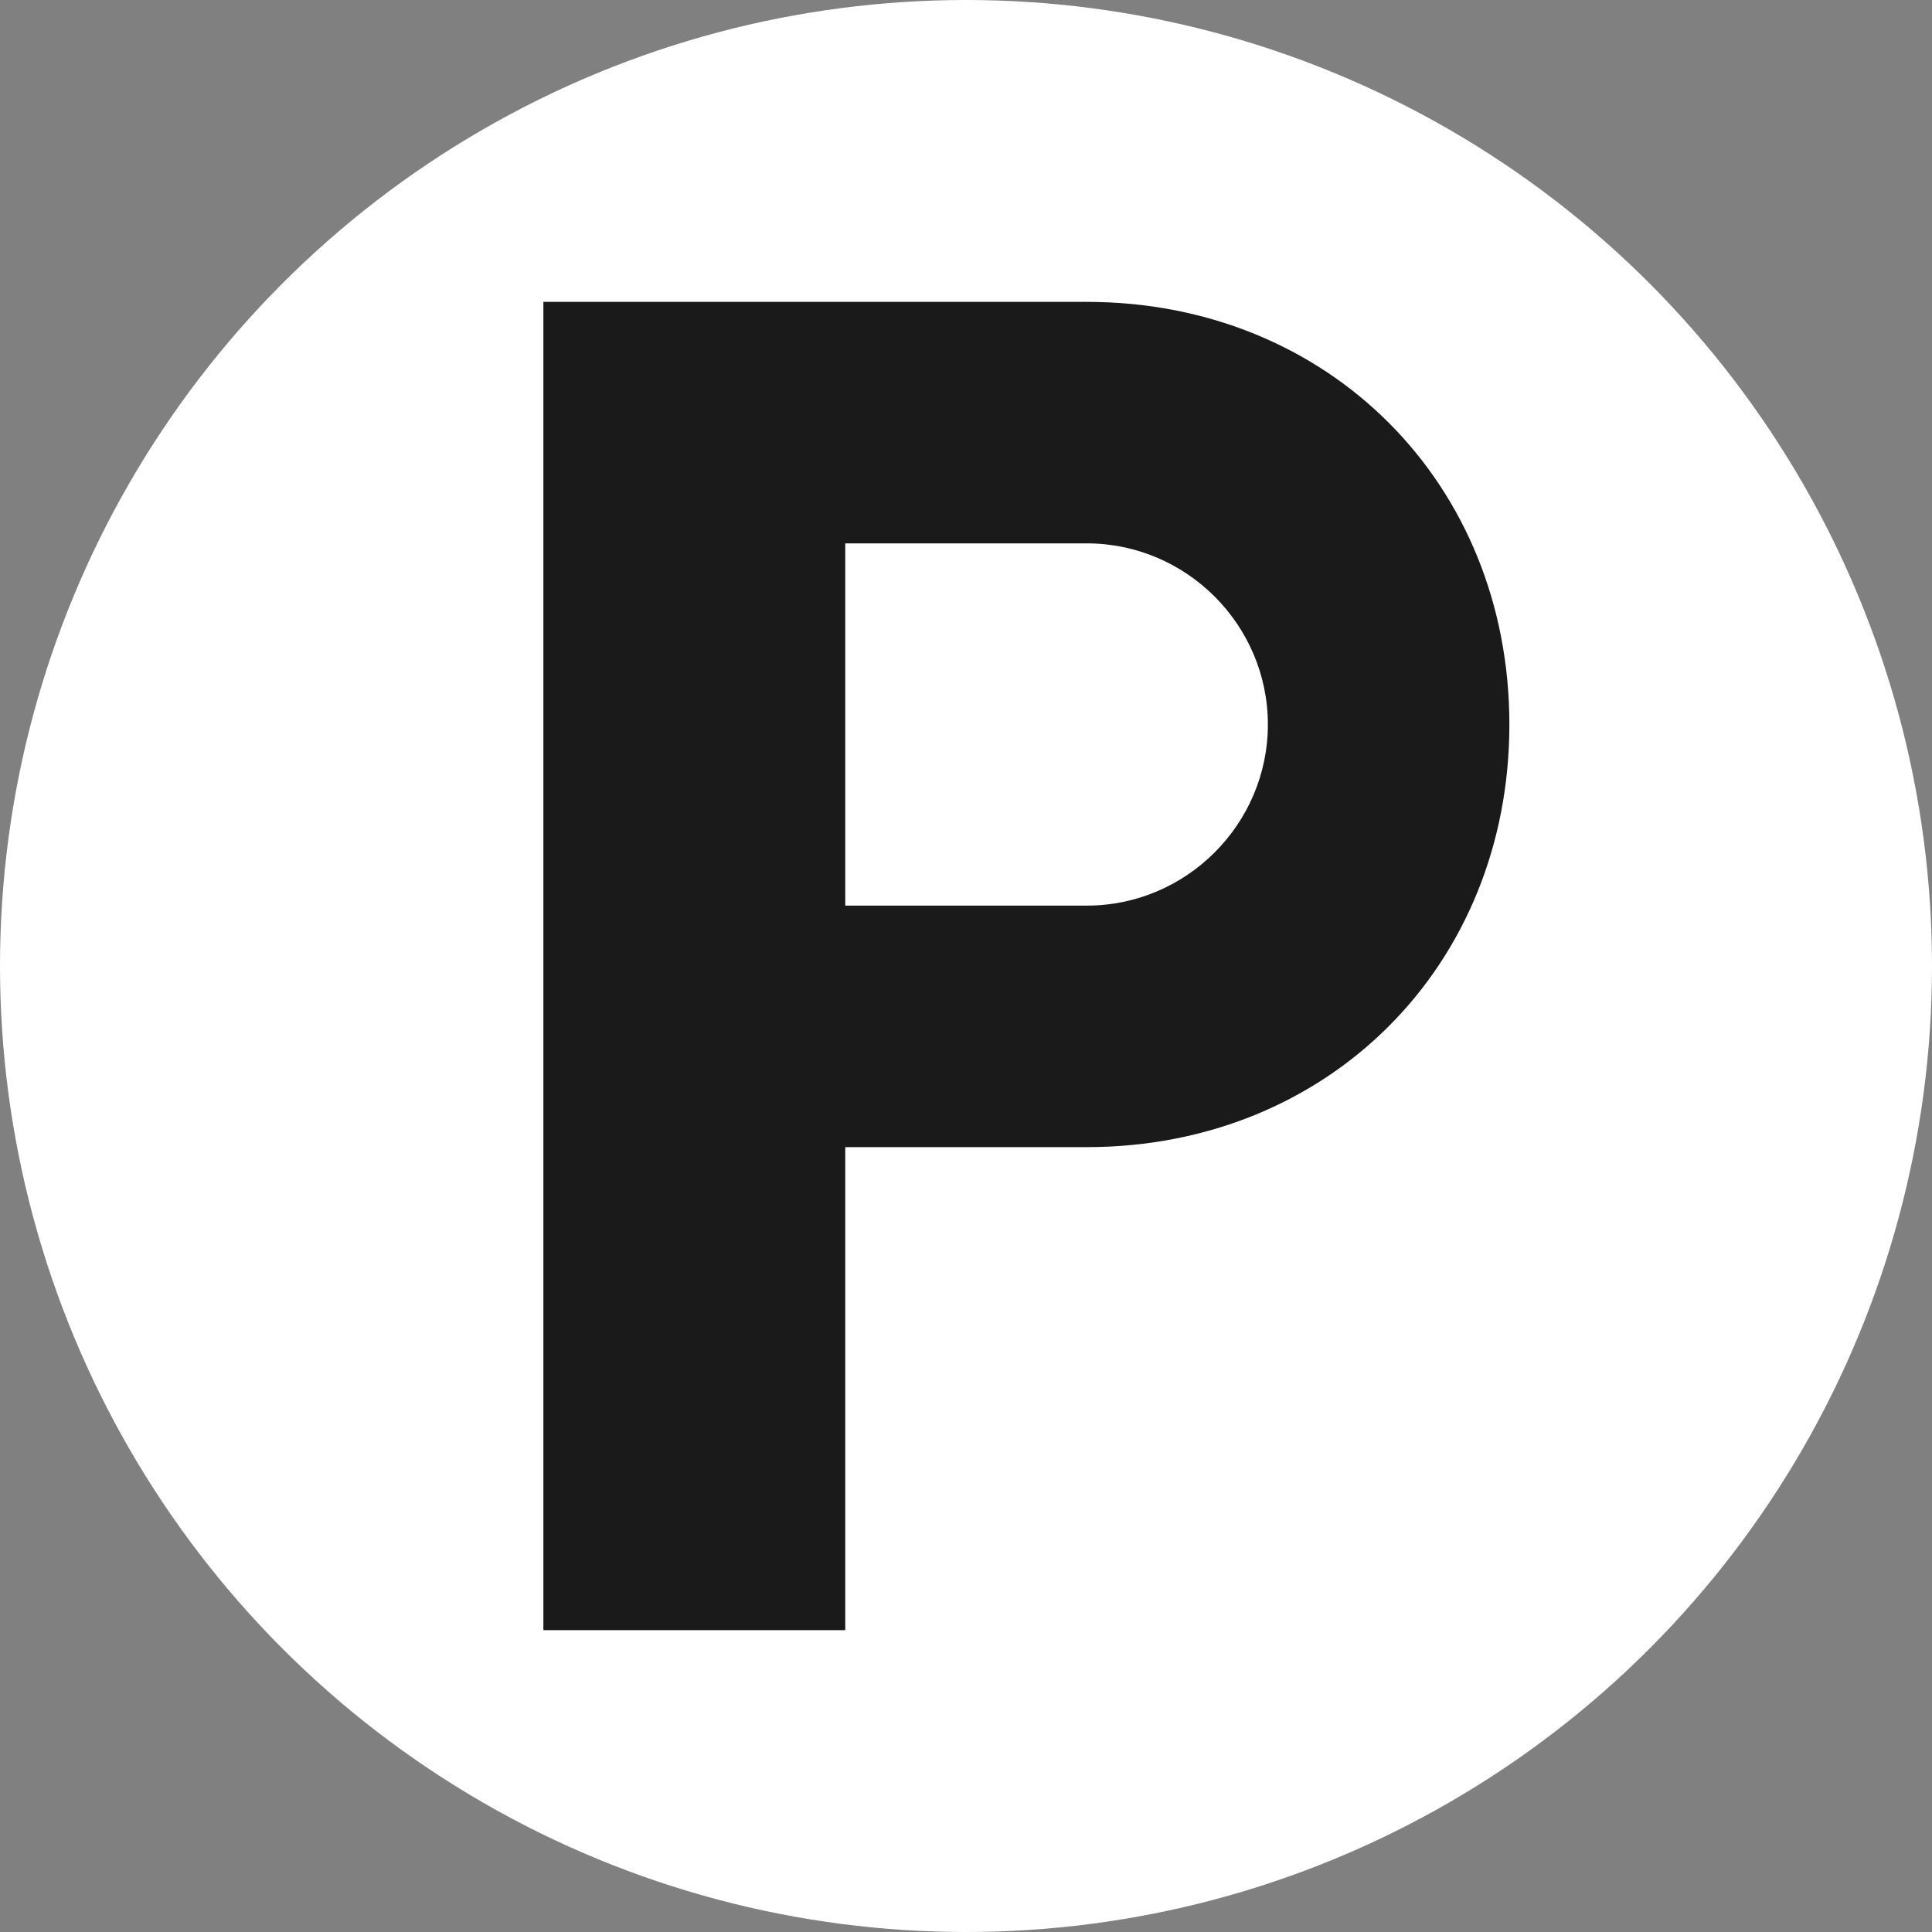 <svg xmlns="http://www.w3.org/2000/svg" version="1.1" xmlns:xlink="http://www.w3.org/1999/xlink" width="32" height="32"><rect width="100%" height="100%" fill="#808080" stroke="none"/><svg xmlns="http://www.w3.org/2000/svg" viewBox="0 0 32 32">
  <!-- Circle background -->
  <circle cx="16" cy="16" r="16" fill="#fff"></circle>
  <!-- P shape - larger -->
  <path d="M9 5h9c4 0 7 3 7 7s-3 7-7 7h-4v8H9V5z M14 15h4c1.65 0 3-1.35 3-3s-1.35-3-3-3h-4v6z" fill="#1a1a1a"></path>
</svg><style>@media (prefers-color-scheme: light) { :root { filter: none; } }
@media (prefers-color-scheme: dark) { :root { filter: none; } }
</style></svg>